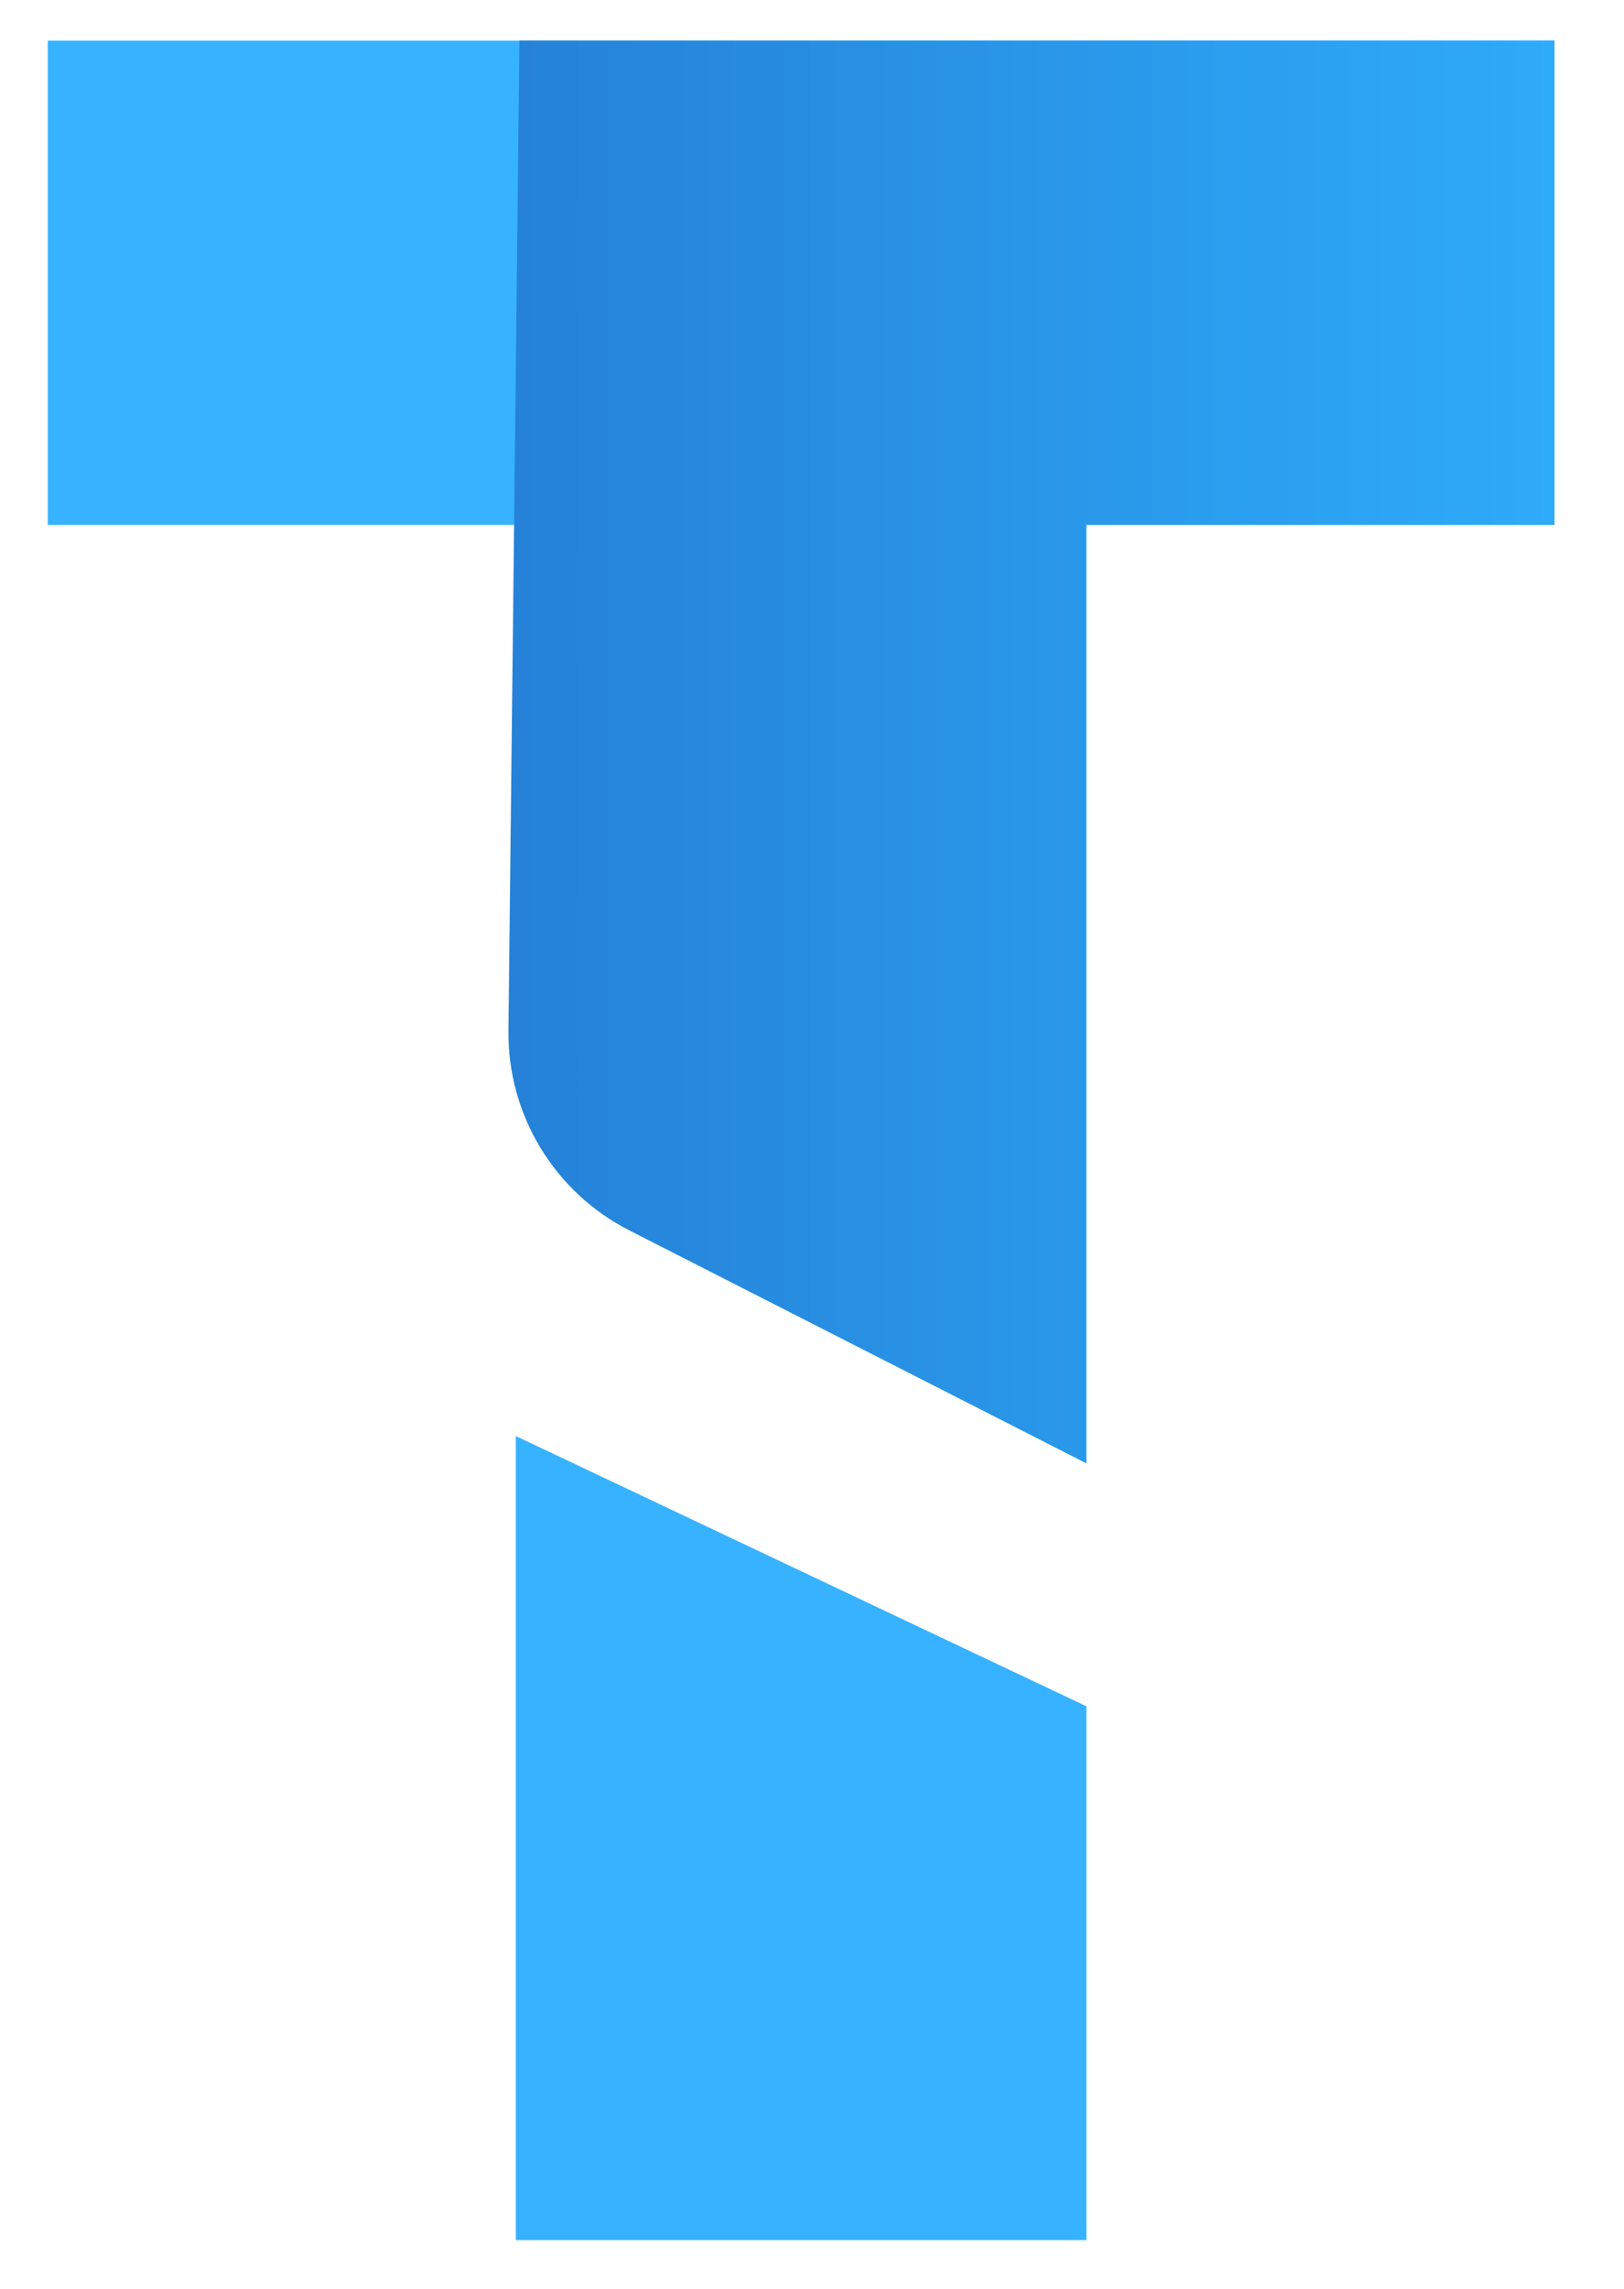 <?xml version="1.0" encoding="UTF-8"?> <svg xmlns="http://www.w3.org/2000/svg" width="22" height="31" viewBox="0 0 22 31" fill="none"><path d="M6.988 30.34H14.717V23.11L6.988 19.45V30.34Z" fill="#37B2FF"></path><path d="M14.717 7.11H21.058V0.55H0.647V7.11H6.987V13.15C6.987 14.38 7.697 15.49 8.797 16.02L14.707 18.82V7.11H14.717Z" fill="#37B2FF"></path><path d="M7.037 0.55L6.888 13.959C6.875 15.099 7.51 16.148 8.526 16.665L14.717 19.82V7.11H21.058V0.55H7.037Z" fill="url(#paint0_linear_659_146)"></path><defs><linearGradient id="paint0_linear_659_146" x1="7.037" y1="9.69" x2="21.057" y2="9.69" gradientUnits="userSpaceOnUse"><stop stop-color="#2582D8"></stop><stop offset="1" stop-color="#2EABF9"></stop></linearGradient></defs></svg> 